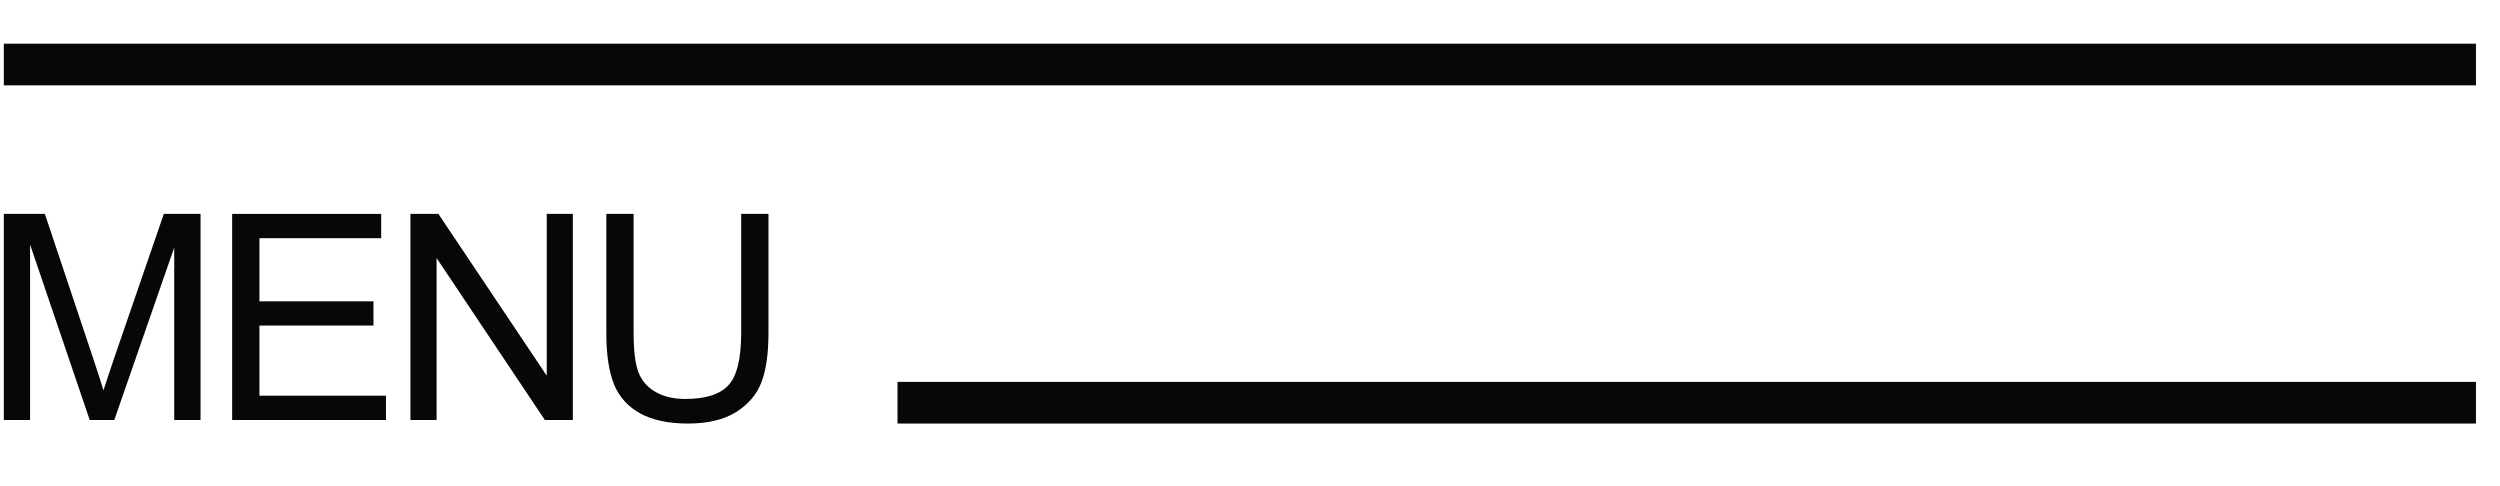 <?xml version="1.0" encoding="UTF-8"?> <svg xmlns="http://www.w3.org/2000/svg" width="36" height="7" viewBox="0 0 36 7" fill="none"> <line x1="0.055" y1="0.929" x2="35.654" y2="0.929" stroke="#070707" stroke-width="0.6"></line> <line x1="12.924" y1="5.799" x2="35.654" y2="5.799" stroke="#070707" stroke-width="0.6"></line> <path d="M0.055 6.048V3.08H0.646L1.349 5.182C1.413 5.377 1.461 5.524 1.49 5.621C1.524 5.513 1.577 5.354 1.648 5.145L2.359 3.08H2.888V6.048H2.509V3.564L1.646 6.048H1.292L0.433 3.521V6.048H0.055Z" fill="#070707"></path> <path d="M3.343 6.048V3.08H5.489V3.43H3.736V4.339H5.378V4.688H3.736V5.698H5.558V6.048H3.343Z" fill="#070707"></path> <path d="M5.91 6.048V3.08H6.313L7.873 5.41V3.08H8.249V6.048H7.846L6.287 3.716V6.048H5.91Z" fill="#070707"></path> <path d="M10.673 3.08H11.066V4.795C11.066 5.093 11.032 5.33 10.964 5.506C10.897 5.681 10.775 5.824 10.598 5.935C10.422 6.044 10.191 6.099 9.905 6.099C9.627 6.099 9.4 6.051 9.223 5.955C9.046 5.859 8.92 5.721 8.844 5.54C8.769 5.358 8.731 5.109 8.731 4.795V3.08H9.124V4.793C9.124 5.051 9.147 5.241 9.195 5.364C9.243 5.485 9.325 5.579 9.442 5.645C9.559 5.712 9.702 5.745 9.871 5.745C10.16 5.745 10.366 5.679 10.489 5.548C10.611 5.417 10.673 5.165 10.673 4.793V3.08Z" fill="#070707"></path> </svg> 